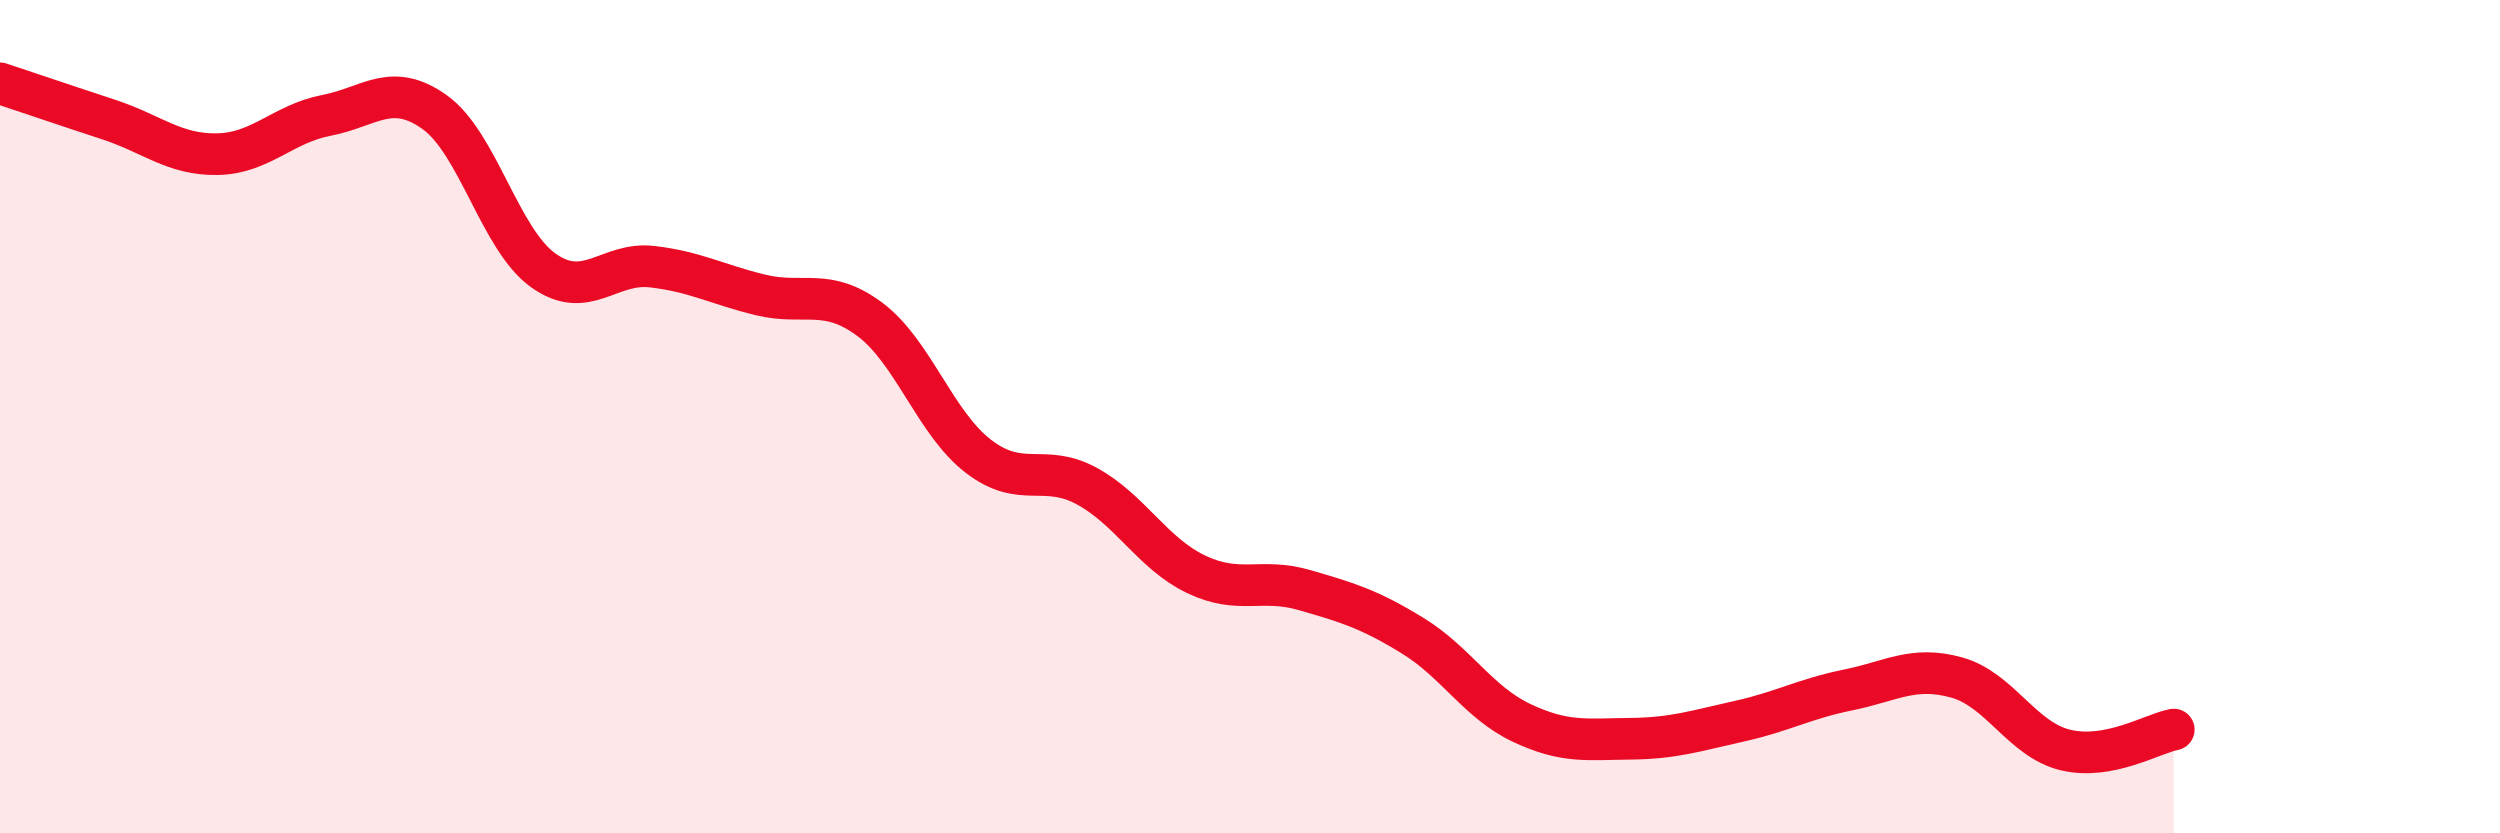 
    <svg width="60" height="20" viewBox="0 0 60 20" xmlns="http://www.w3.org/2000/svg">
      <path
        d="M 0,2 C 0.52,2.17 1.57,2.53 2.61,2.87 C 3.65,3.21 4.18,3.72 5.22,3.7 C 6.26,3.68 6.79,2.97 7.83,2.77 C 8.87,2.57 9.39,1.95 10.43,2.69 C 11.47,3.43 12,5.75 13.04,6.49 C 14.08,7.23 14.61,6.28 15.65,6.4 C 16.69,6.52 17.22,6.83 18.26,7.08 C 19.3,7.33 19.83,6.89 20.87,7.66 C 21.91,8.43 22.44,10.15 23.48,10.95 C 24.52,11.75 25.05,11.1 26.09,11.67 C 27.13,12.24 27.66,13.28 28.7,13.78 C 29.74,14.28 30.26,13.86 31.3,14.16 C 32.34,14.46 32.87,14.62 33.91,15.26 C 34.95,15.9 35.48,16.86 36.52,17.35 C 37.56,17.84 38.09,17.74 39.13,17.73 C 40.17,17.72 40.7,17.54 41.74,17.31 C 42.78,17.08 43.31,16.77 44.35,16.56 C 45.39,16.35 45.92,15.97 46.96,16.26 C 48,16.55 48.53,17.75 49.57,18 C 50.61,18.25 51.65,17.61 52.17,17.51L52.17 20L0 20Z"
        fill="#EB0A25"
        opacity="0.1"
        stroke-linecap="round"
        stroke-linejoin="round"
      />
      <path
        d="M 0,2 C 0.52,2.17 1.57,2.53 2.61,2.87 C 3.65,3.21 4.18,3.72 5.22,3.7 C 6.26,3.68 6.79,2.97 7.83,2.77 C 8.87,2.57 9.39,1.95 10.43,2.69 C 11.47,3.43 12,5.75 13.04,6.49 C 14.08,7.23 14.61,6.28 15.65,6.4 C 16.69,6.52 17.22,6.83 18.26,7.08 C 19.3,7.33 19.83,6.89 20.87,7.66 C 21.91,8.43 22.44,10.15 23.48,10.95 C 24.52,11.75 25.05,11.1 26.09,11.67 C 27.13,12.24 27.66,13.28 28.7,13.78 C 29.74,14.28 30.26,13.86 31.3,14.16 C 32.34,14.46 32.87,14.62 33.91,15.26 C 34.95,15.9 35.48,16.86 36.52,17.35 C 37.56,17.84 38.09,17.74 39.13,17.73 C 40.17,17.72 40.7,17.54 41.74,17.31 C 42.78,17.08 43.31,16.77 44.35,16.56 C 45.39,16.35 45.92,15.97 46.96,16.26 C 48,16.55 48.53,17.75 49.57,18 C 50.61,18.25 51.65,17.61 52.17,17.51"
        stroke="#EB0A25"
        stroke-width="1"
        fill="none"
        stroke-linecap="round"
        stroke-linejoin="round"
      />
    </svg>
  